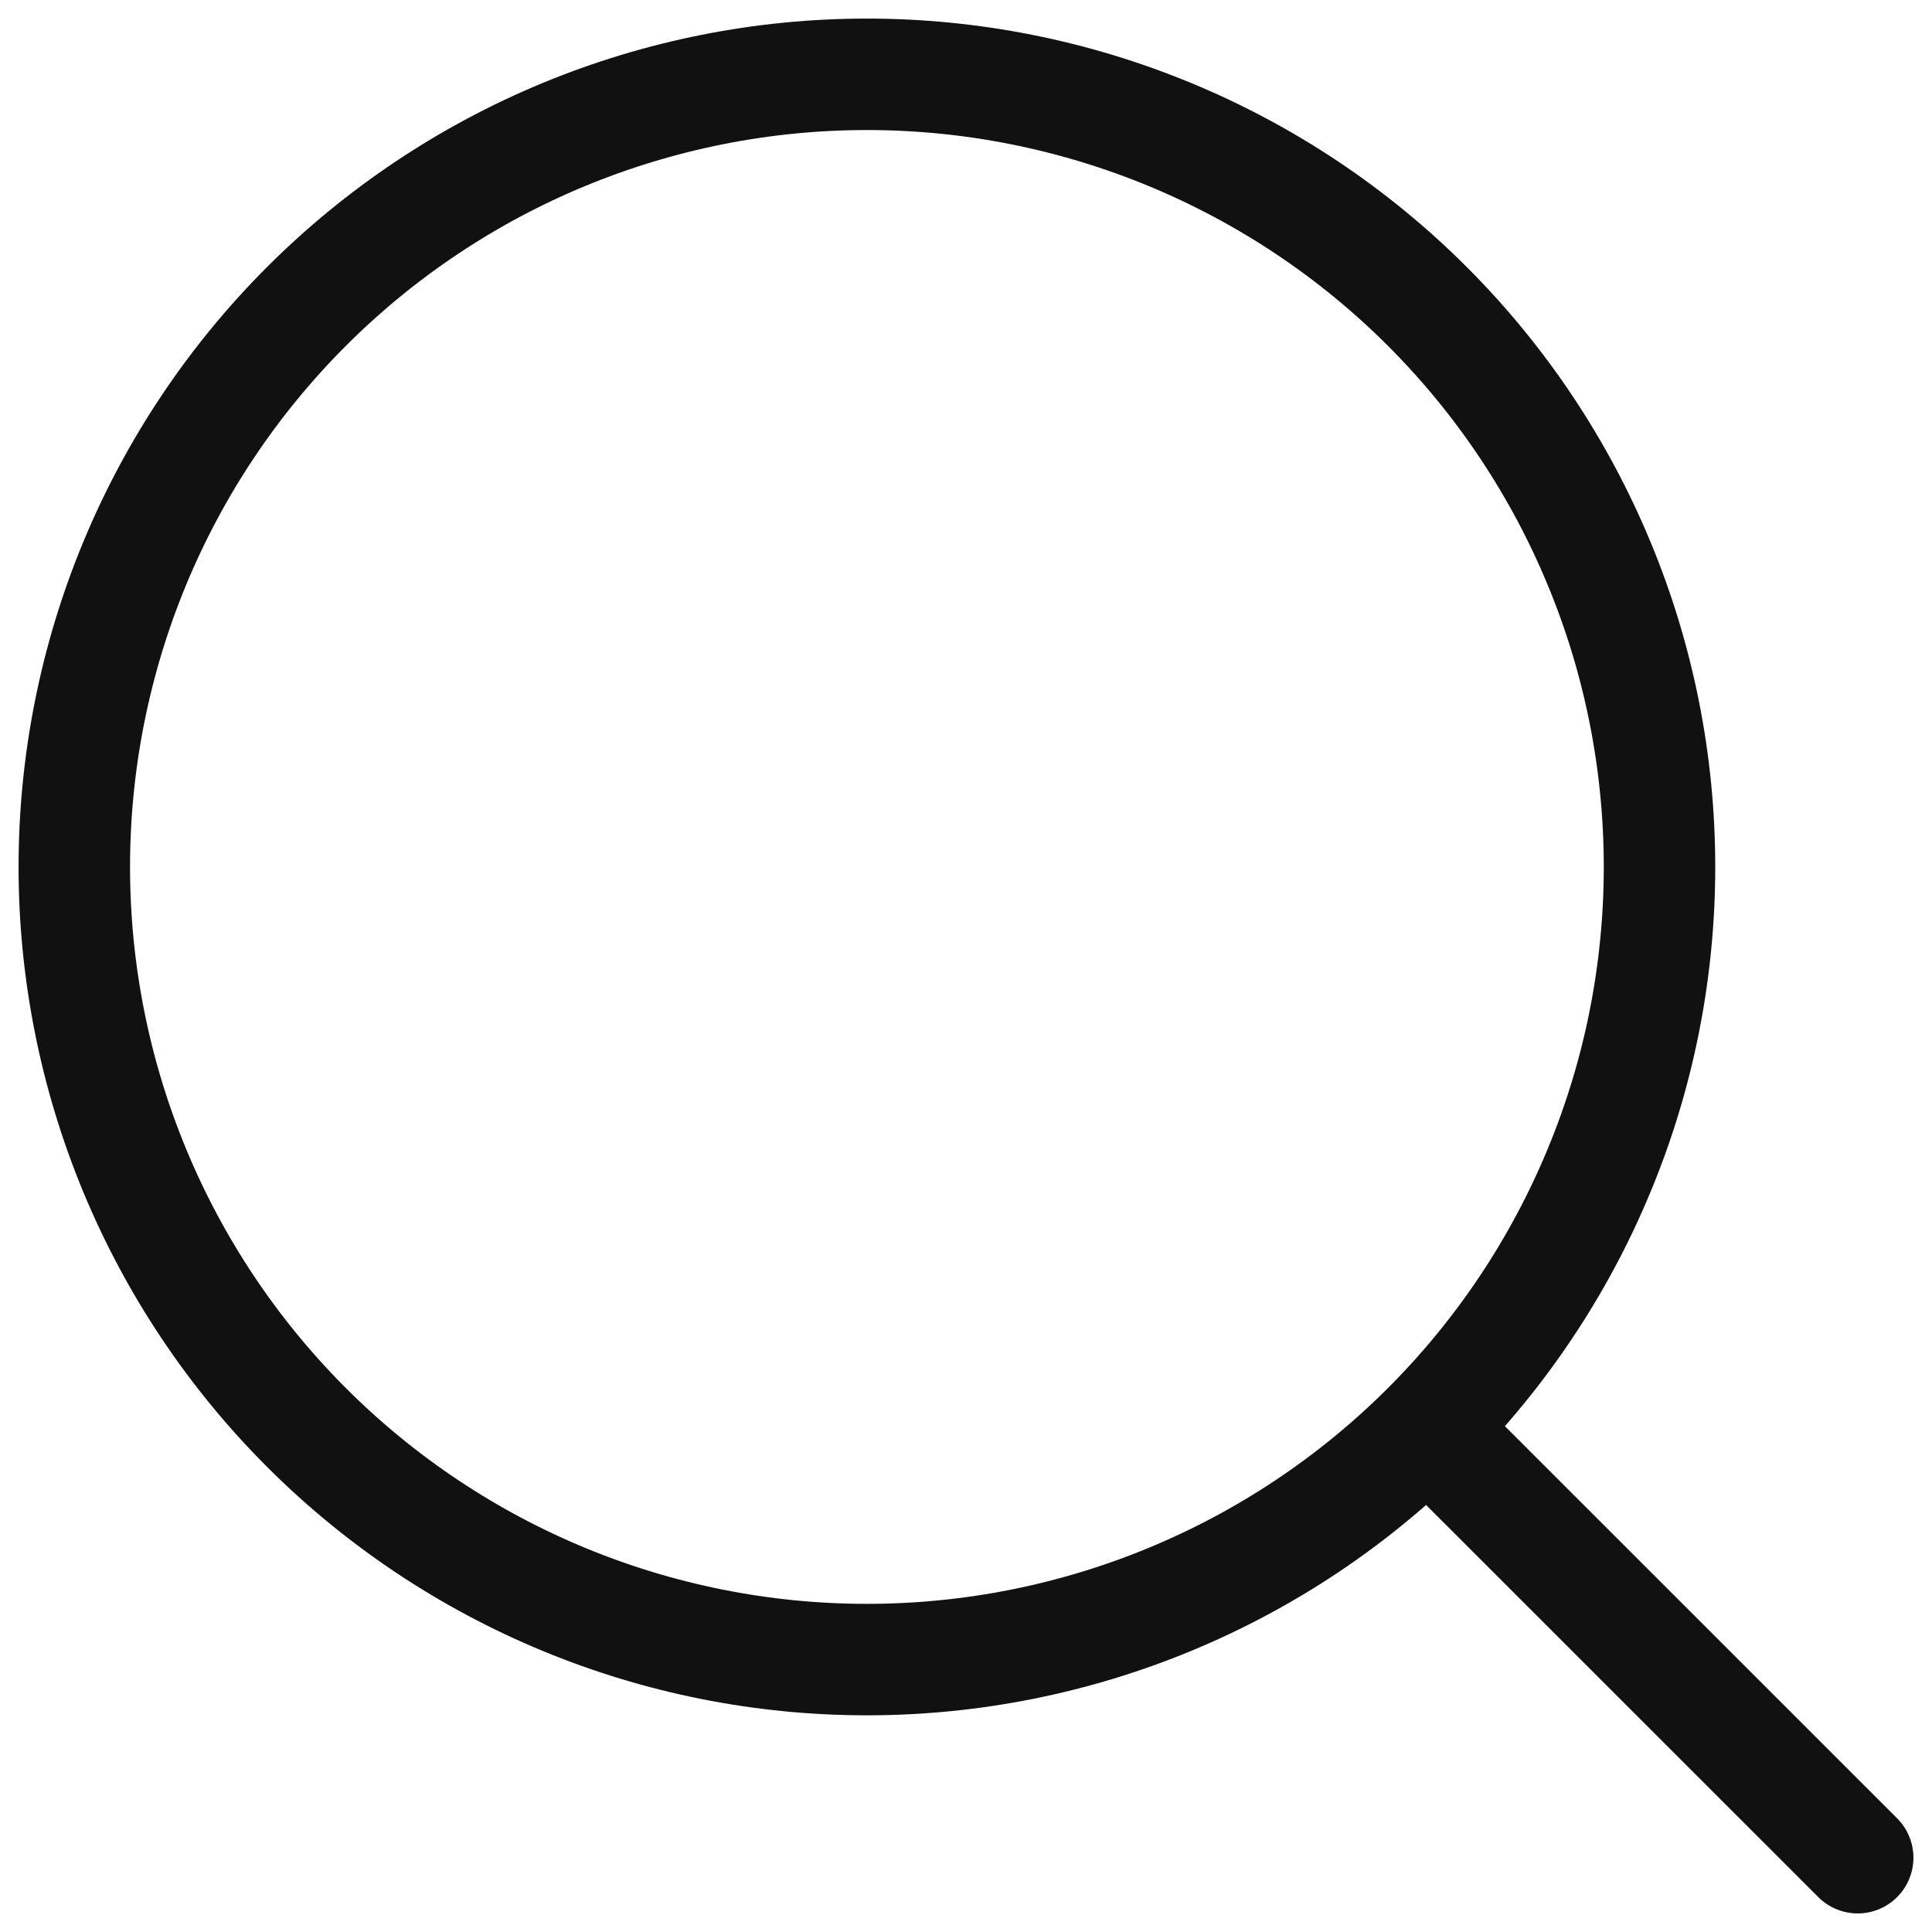 <svg width="26" height="26" viewBox="0 0 26 26" fill="none" xmlns="http://www.w3.org/2000/svg">
<path d="M25 25L19.209 19.21M19.209 19.21C20.2 18.219 20.985 17.043 21.521 15.749C22.058 14.455 22.333 13.068 22.333 11.667C22.333 10.266 22.058 8.879 21.521 7.585C20.985 6.291 20.2 5.115 19.209 4.124C18.219 3.134 17.043 2.348 15.748 1.812C14.454 1.276 13.067 1 11.666 1C10.266 1 8.879 1.276 7.584 1.812C6.29 2.348 5.114 3.134 4.124 4.124C2.123 6.125 1 8.838 1 11.667C1 14.496 2.123 17.209 4.124 19.21C6.124 21.21 8.837 22.334 11.666 22.334C14.495 22.334 17.209 21.21 19.209 19.21Z" stroke="#111111" stroke-width="1.5" stroke-linecap="round" stroke-linejoin="round"/>
</svg>
